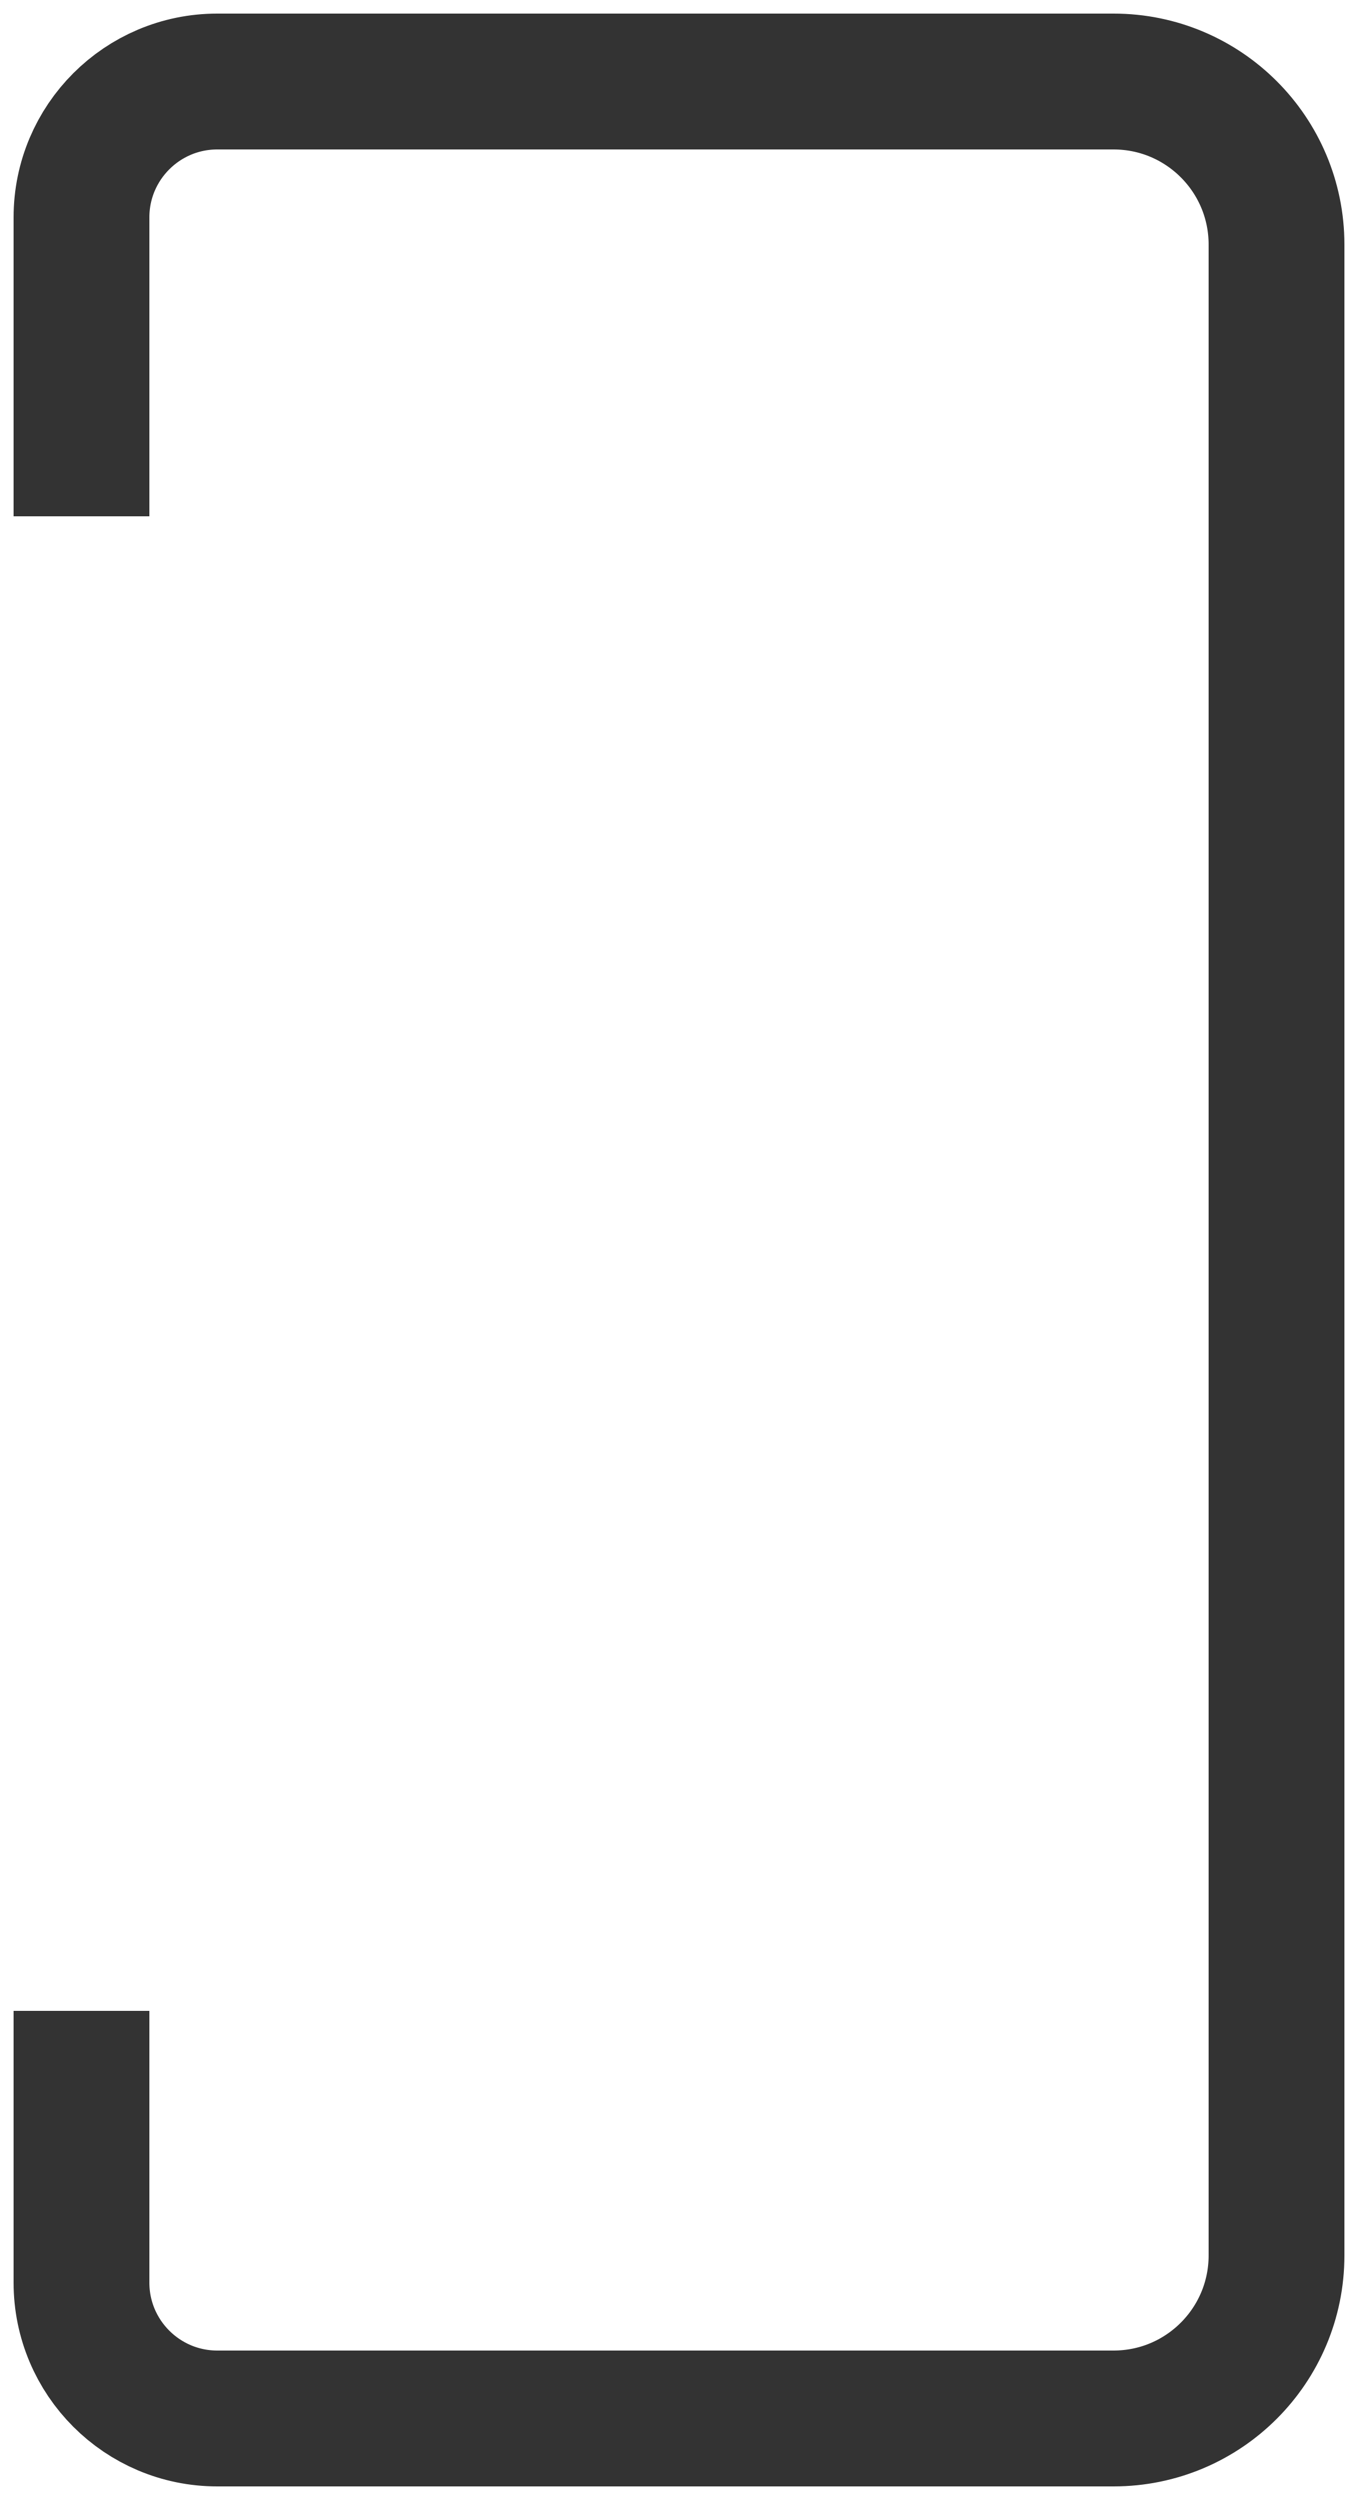 <svg width="50" height="92" viewBox="0 0 50 92" fill="none" xmlns="http://www.w3.org/2000/svg">
<path d="M3 74V84C3 86.761 5.239 89 8 89H41C44.314 89 47 86.314 47 83V9C47 5.686 44.314 3 41 3H8C5.239 3 3 5.239 3 8V19" stroke="#333333" stroke-width="5"/>
</svg>
